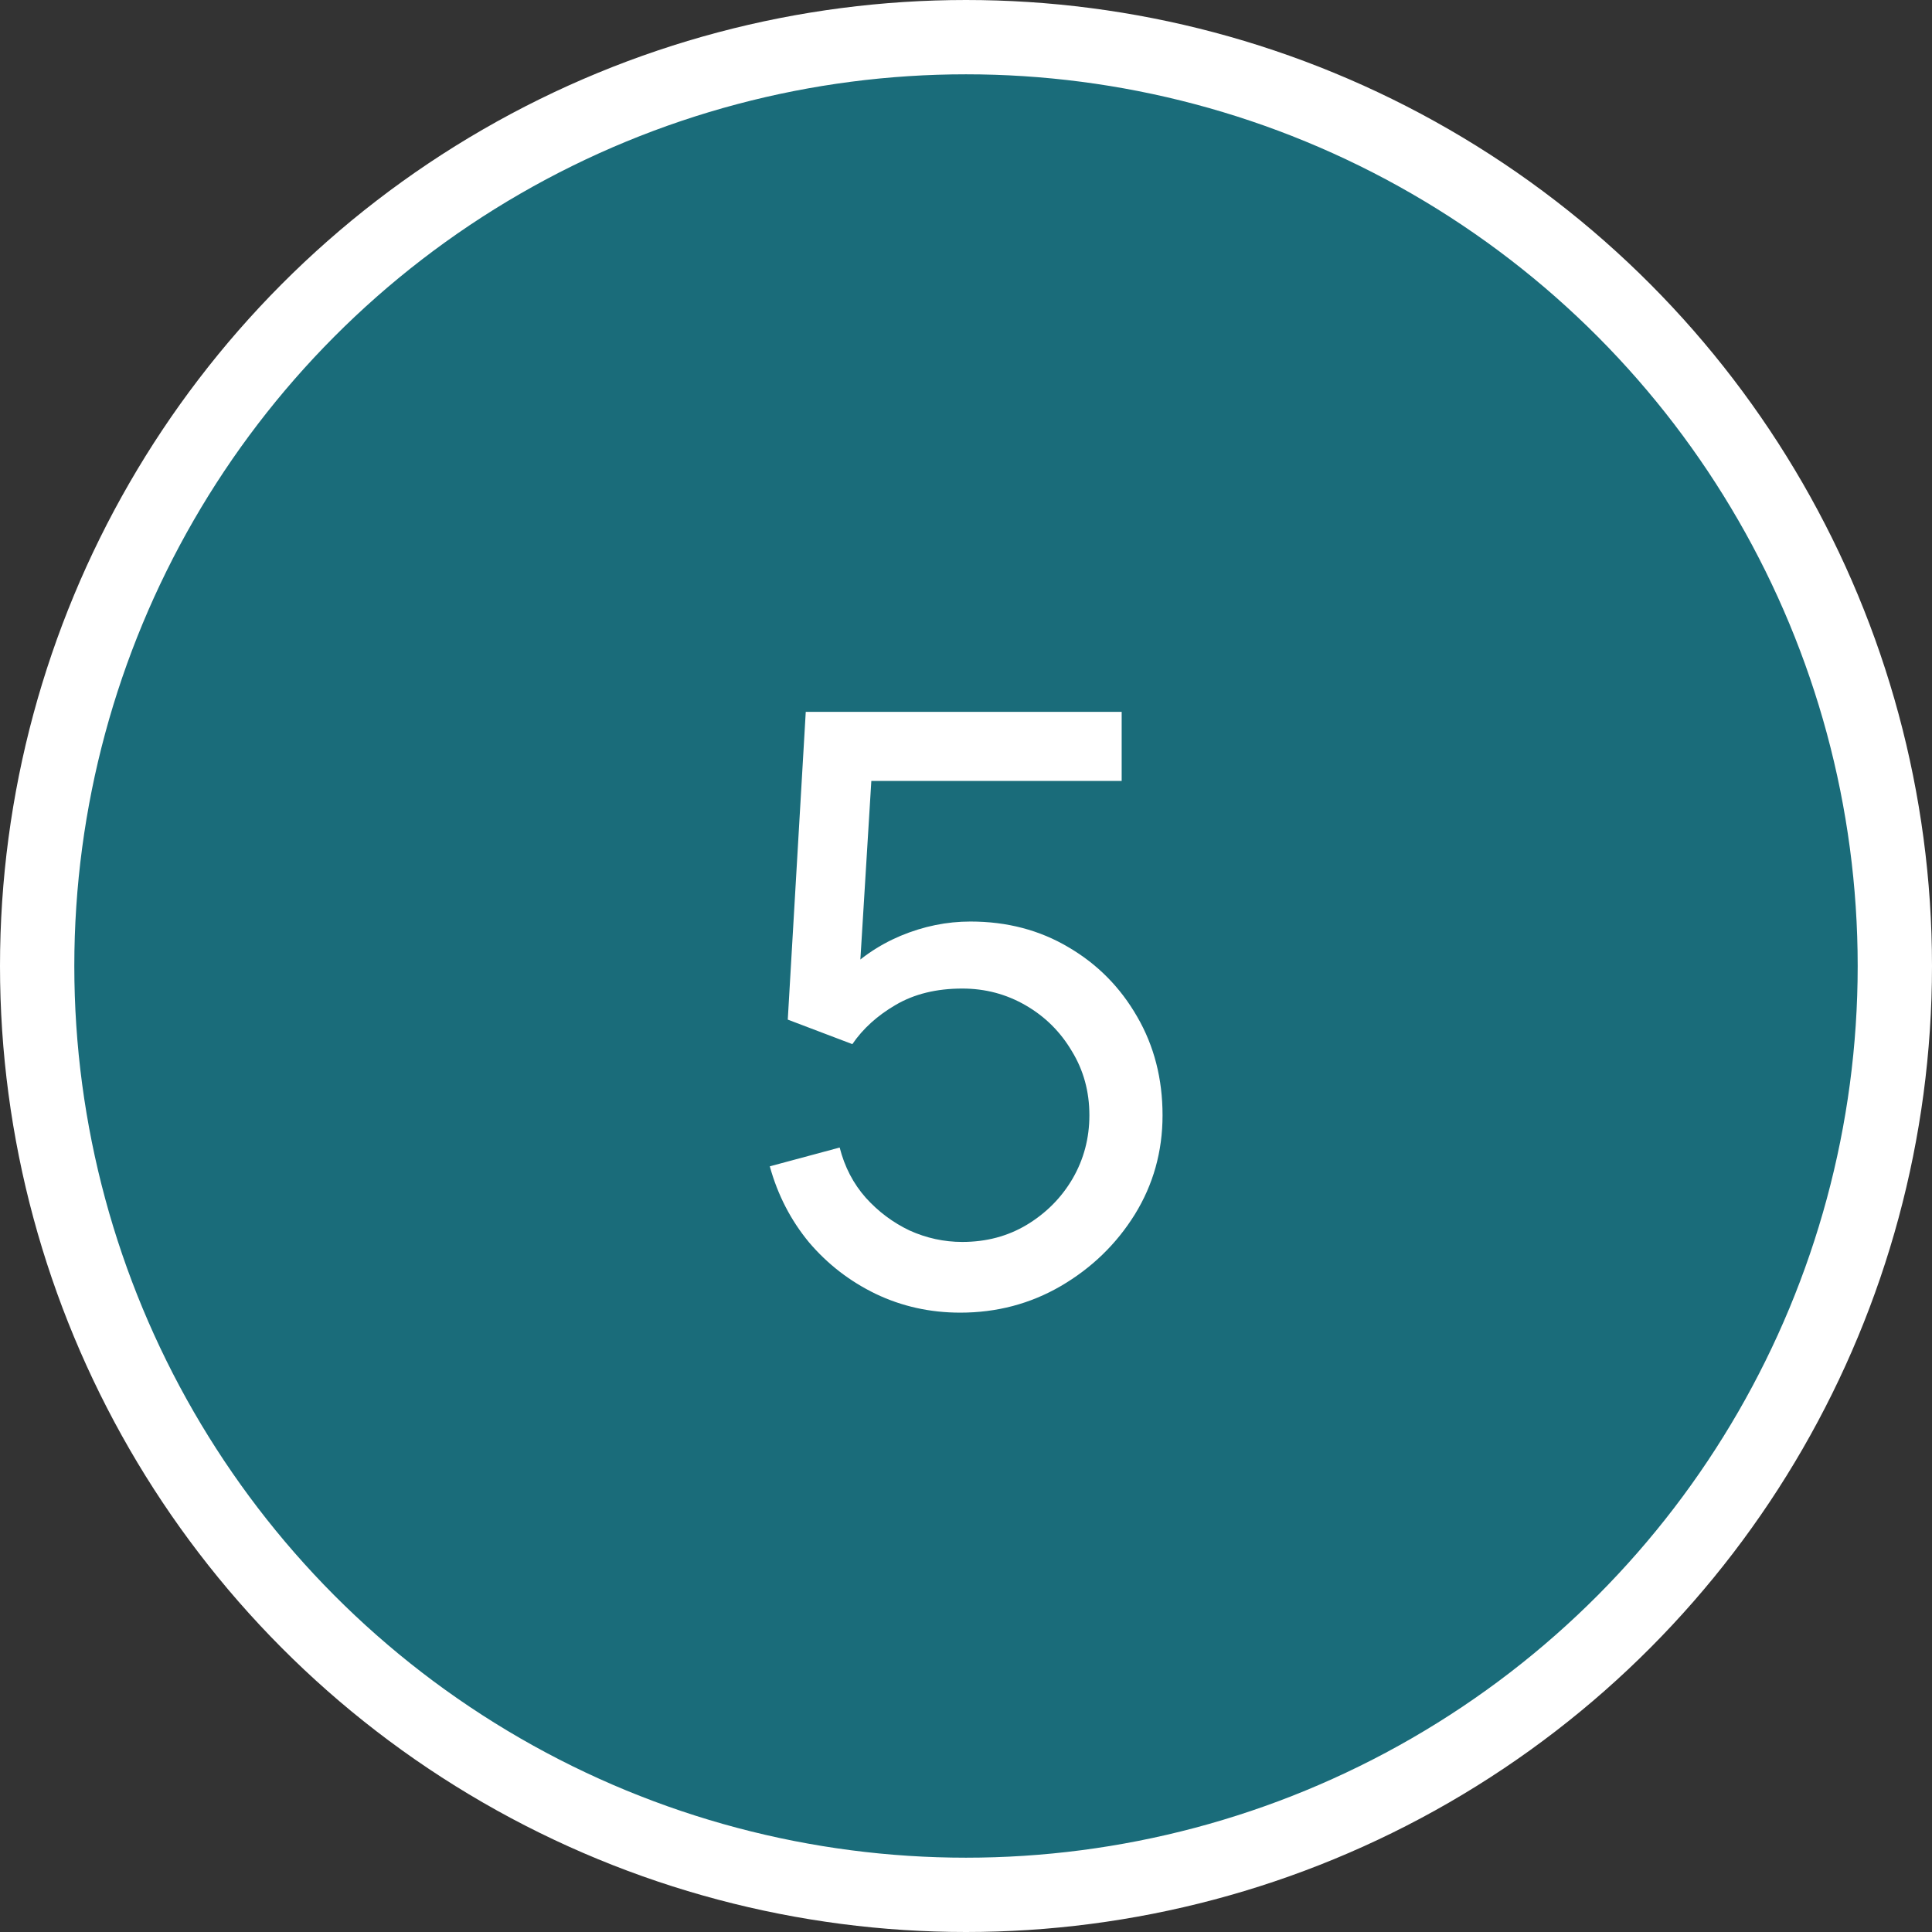 <svg xmlns="http://www.w3.org/2000/svg" width="52" height="52" viewBox="0 0 52 52" fill="none"><rect x="0" y="0" width="52" height="52" fill="#333333" stroke="none"/><circle cx="26" cy="26" r="25" fill="#1A6C7A" stroke="white" stroke-width="2"></circle><path d="M25.845 35.33C25.031 35.33 24.272 35.161 23.568 34.824C22.872 34.487 22.274 34.025 21.775 33.438C21.284 32.844 20.932 32.162 20.719 31.392L22.6 30.886C22.732 31.407 22.967 31.858 23.304 32.239C23.642 32.613 24.034 32.906 24.481 33.119C24.936 33.324 25.409 33.427 25.9 33.427C26.546 33.427 27.125 33.273 27.638 32.965C28.159 32.65 28.57 32.235 28.87 31.722C29.171 31.201 29.321 30.633 29.321 30.017C29.321 29.379 29.163 28.803 28.848 28.29C28.54 27.769 28.126 27.359 27.605 27.058C27.084 26.757 26.516 26.607 25.9 26.607C25.203 26.607 24.606 26.754 24.107 27.047C23.616 27.333 23.227 27.685 22.941 28.103L21.203 27.443L21.687 19.16H30.19V21.019H22.633L23.502 20.205L23.095 26.838L22.666 26.277C23.106 25.808 23.631 25.445 24.239 25.188C24.855 24.931 25.482 24.803 26.12 24.803C27.103 24.803 27.983 25.034 28.76 25.496C29.538 25.951 30.154 26.574 30.608 27.366C31.063 28.151 31.29 29.034 31.29 30.017C31.29 30.992 31.041 31.883 30.542 32.69C30.044 33.489 29.38 34.131 28.551 34.615C27.73 35.092 26.828 35.33 25.845 35.33Z" fill="white"></path></svg>